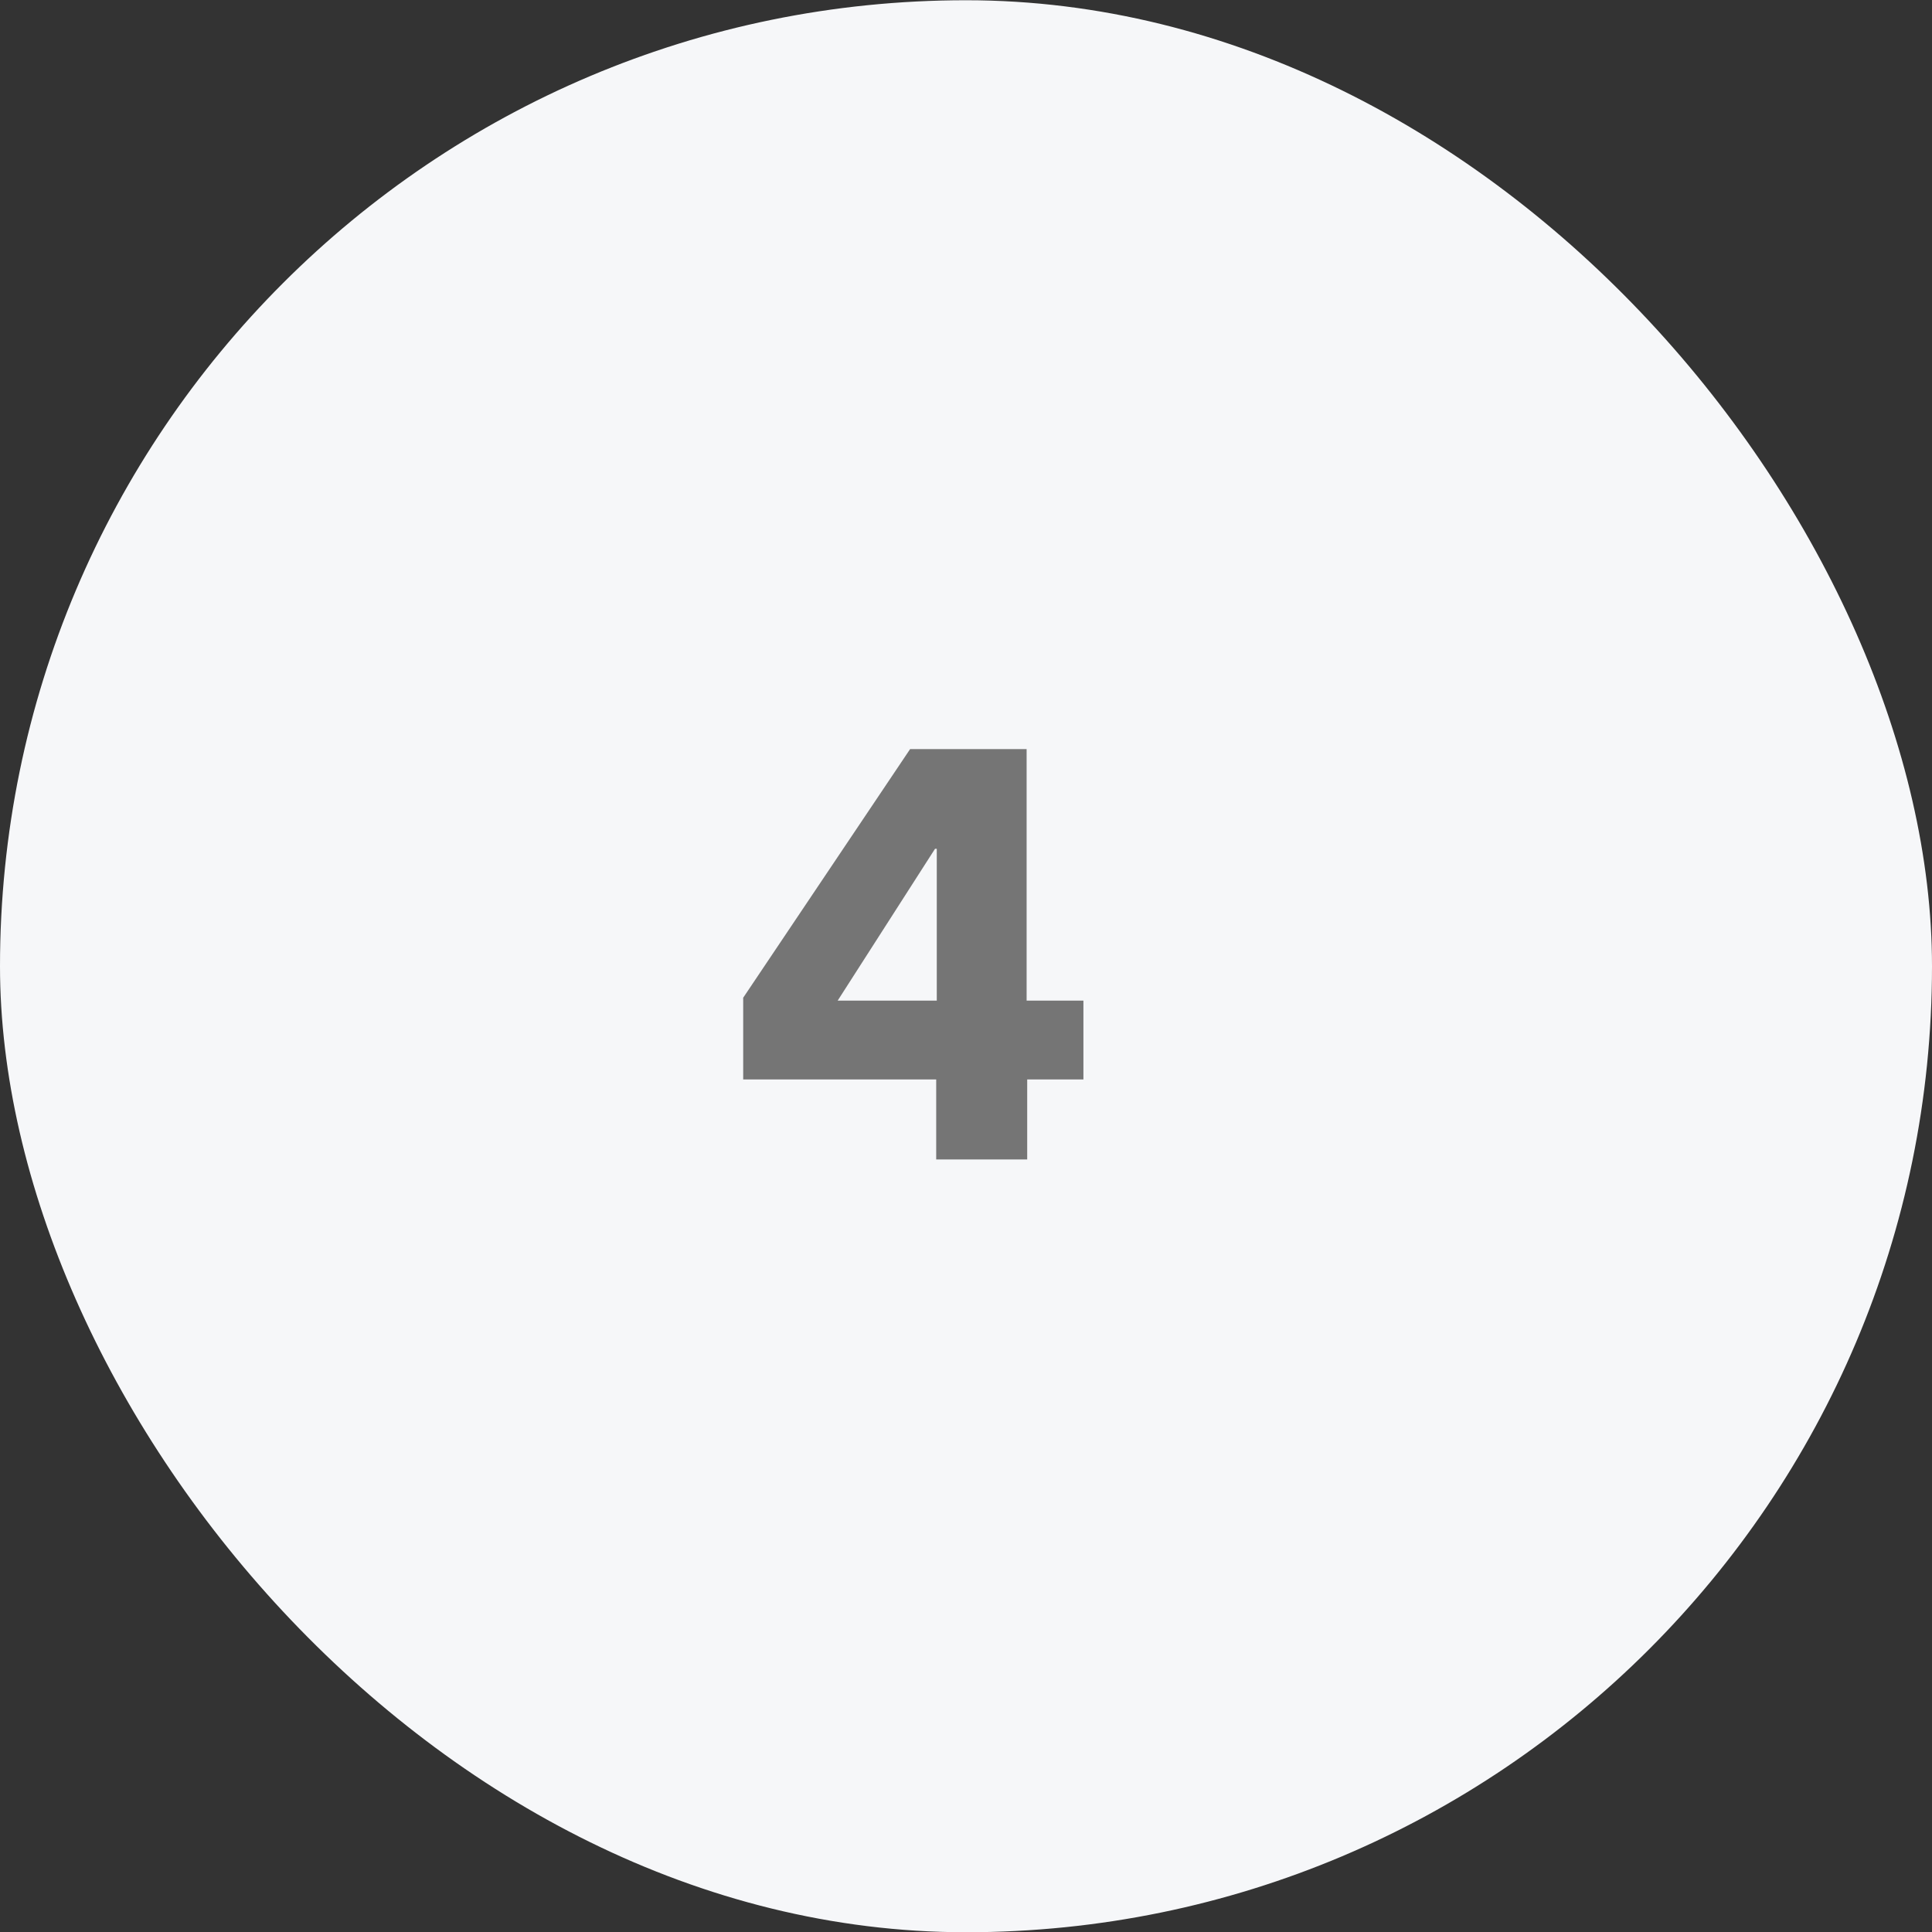 <svg width="80" height="80" viewBox="0 0 80 80" fill="none" xmlns="http://www.w3.org/2000/svg">
<rect x="0" y="0" width="80" height="80" fill="#333333" stroke="none"/>
<rect y="0.01" width="80" height="80" rx="40" fill="#F6F7F9"/>
<path d="M42.534 44.698V48.01H38.766V44.698H30.774V41.314L37.686 31.018H42.51V41.434H44.862V44.698H42.534ZM38.79 35.146H38.718L34.686 41.434H38.79V35.146Z" fill="#757575"/>
</svg>
